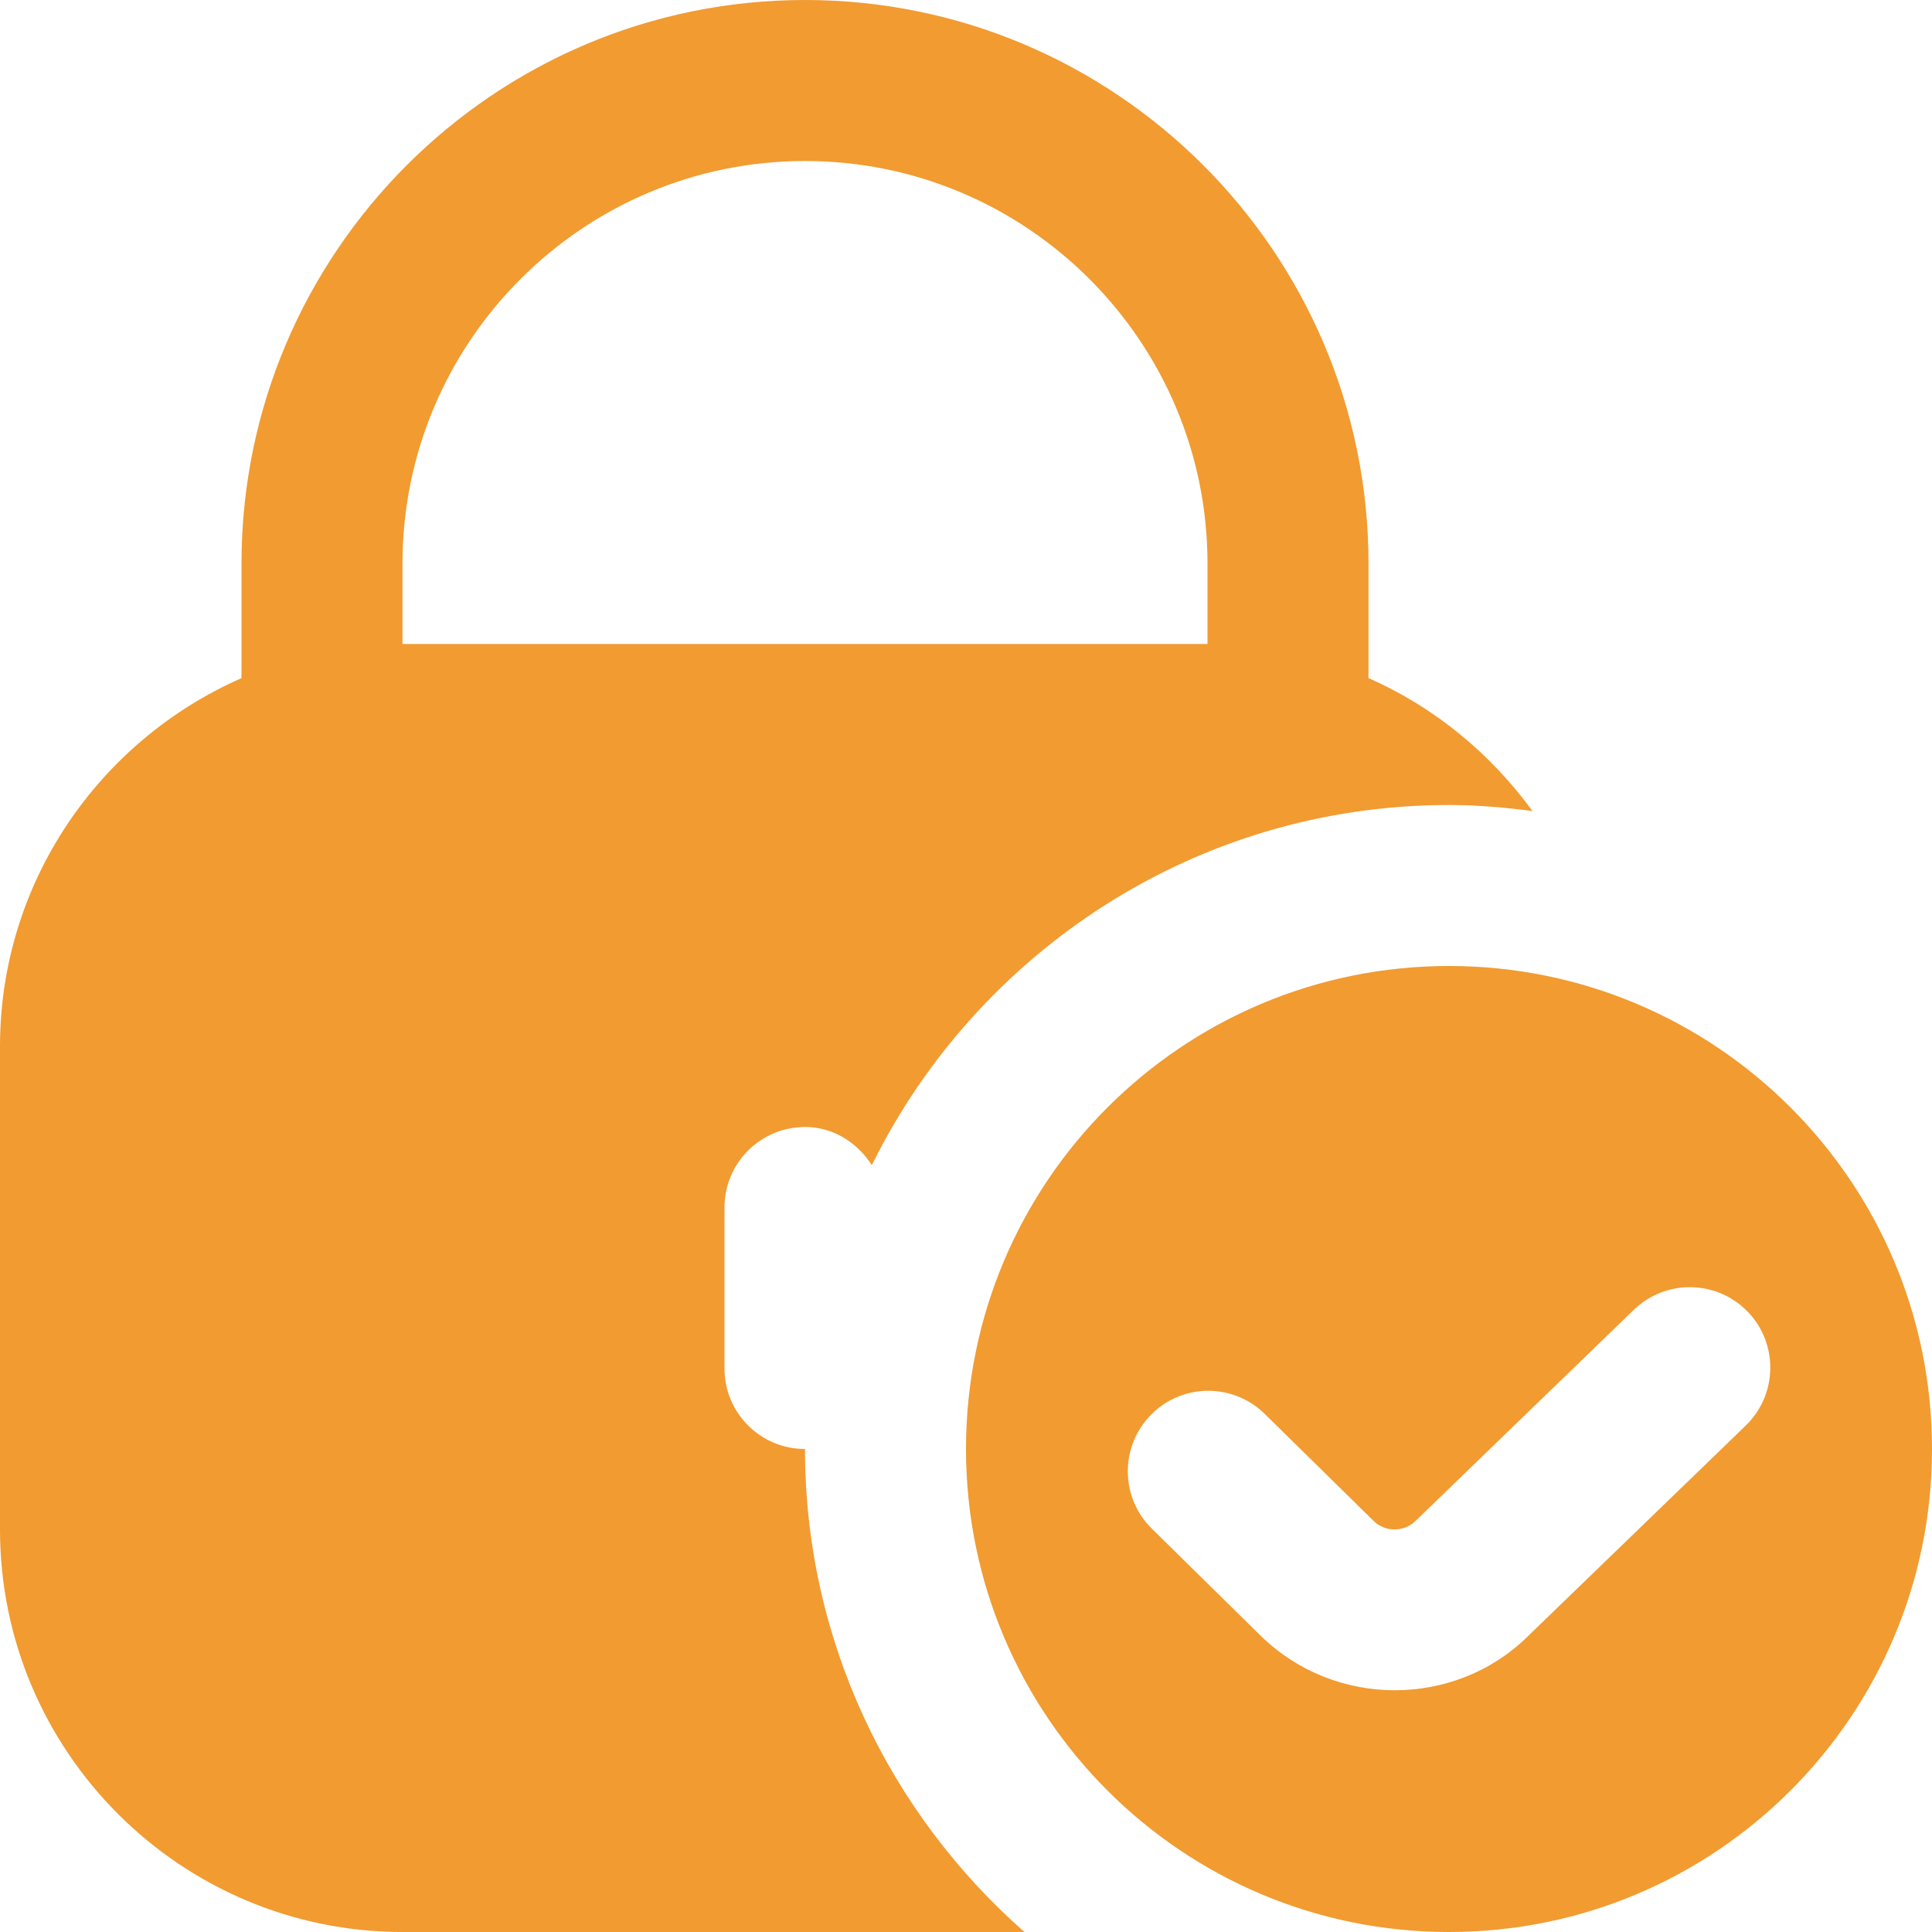 <svg width="24" height="24" viewBox="0 0 24 24" fill="none" xmlns="http://www.w3.org/2000/svg">
<g clip-path="url(#clip0_40_4)">
<path d="M18 12C14.686 12 12 14.686 12 18C12 21.314 14.686 24 18 24C21.314 24 24 21.314 24 18C24 14.686 21.314 12 18 12ZM21.683 17.712L18.98 20.326C18.528 20.772 17.928 20.997 17.327 20.997C16.726 20.997 16.124 20.772 15.664 20.323L14.31 18.991C13.915 18.604 13.91 17.971 14.296 17.577C14.682 17.182 15.315 17.176 15.71 17.563L17.064 18.894C17.208 19.036 17.444 19.033 17.586 18.892L20.299 16.268C20.696 15.887 21.33 15.898 21.713 16.297C22.095 16.695 22.082 17.328 21.684 17.711L21.683 17.712ZM10 18C9.448 18 9 17.553 9 17V15C9 14.447 9.448 14 10 14C10.355 14 10.652 14.196 10.83 14.474C12.136 11.828 14.855 10 18 10C18.352 10 18.696 10.031 19.037 10.075C18.516 9.361 17.819 8.783 17 8.424V7C17 3.14 13.86 0 10 0C6.14 0 3 3.14 3 7V8.424C1.237 9.198 0 10.955 0 13V19C0 21.757 2.243 24 5 24H12.726C11.059 22.533 10 20.39 10 18ZM5 7C5 4.243 7.243 2 10 2C12.757 2 15 4.243 15 7V8H5V7Z" fill="#F19B31"/>
</g>
<defs>
<clipPath id="clip0_40_4">
<rect width="24" height="24" fill="white"/>
</clipPath>
</defs>
</svg>

